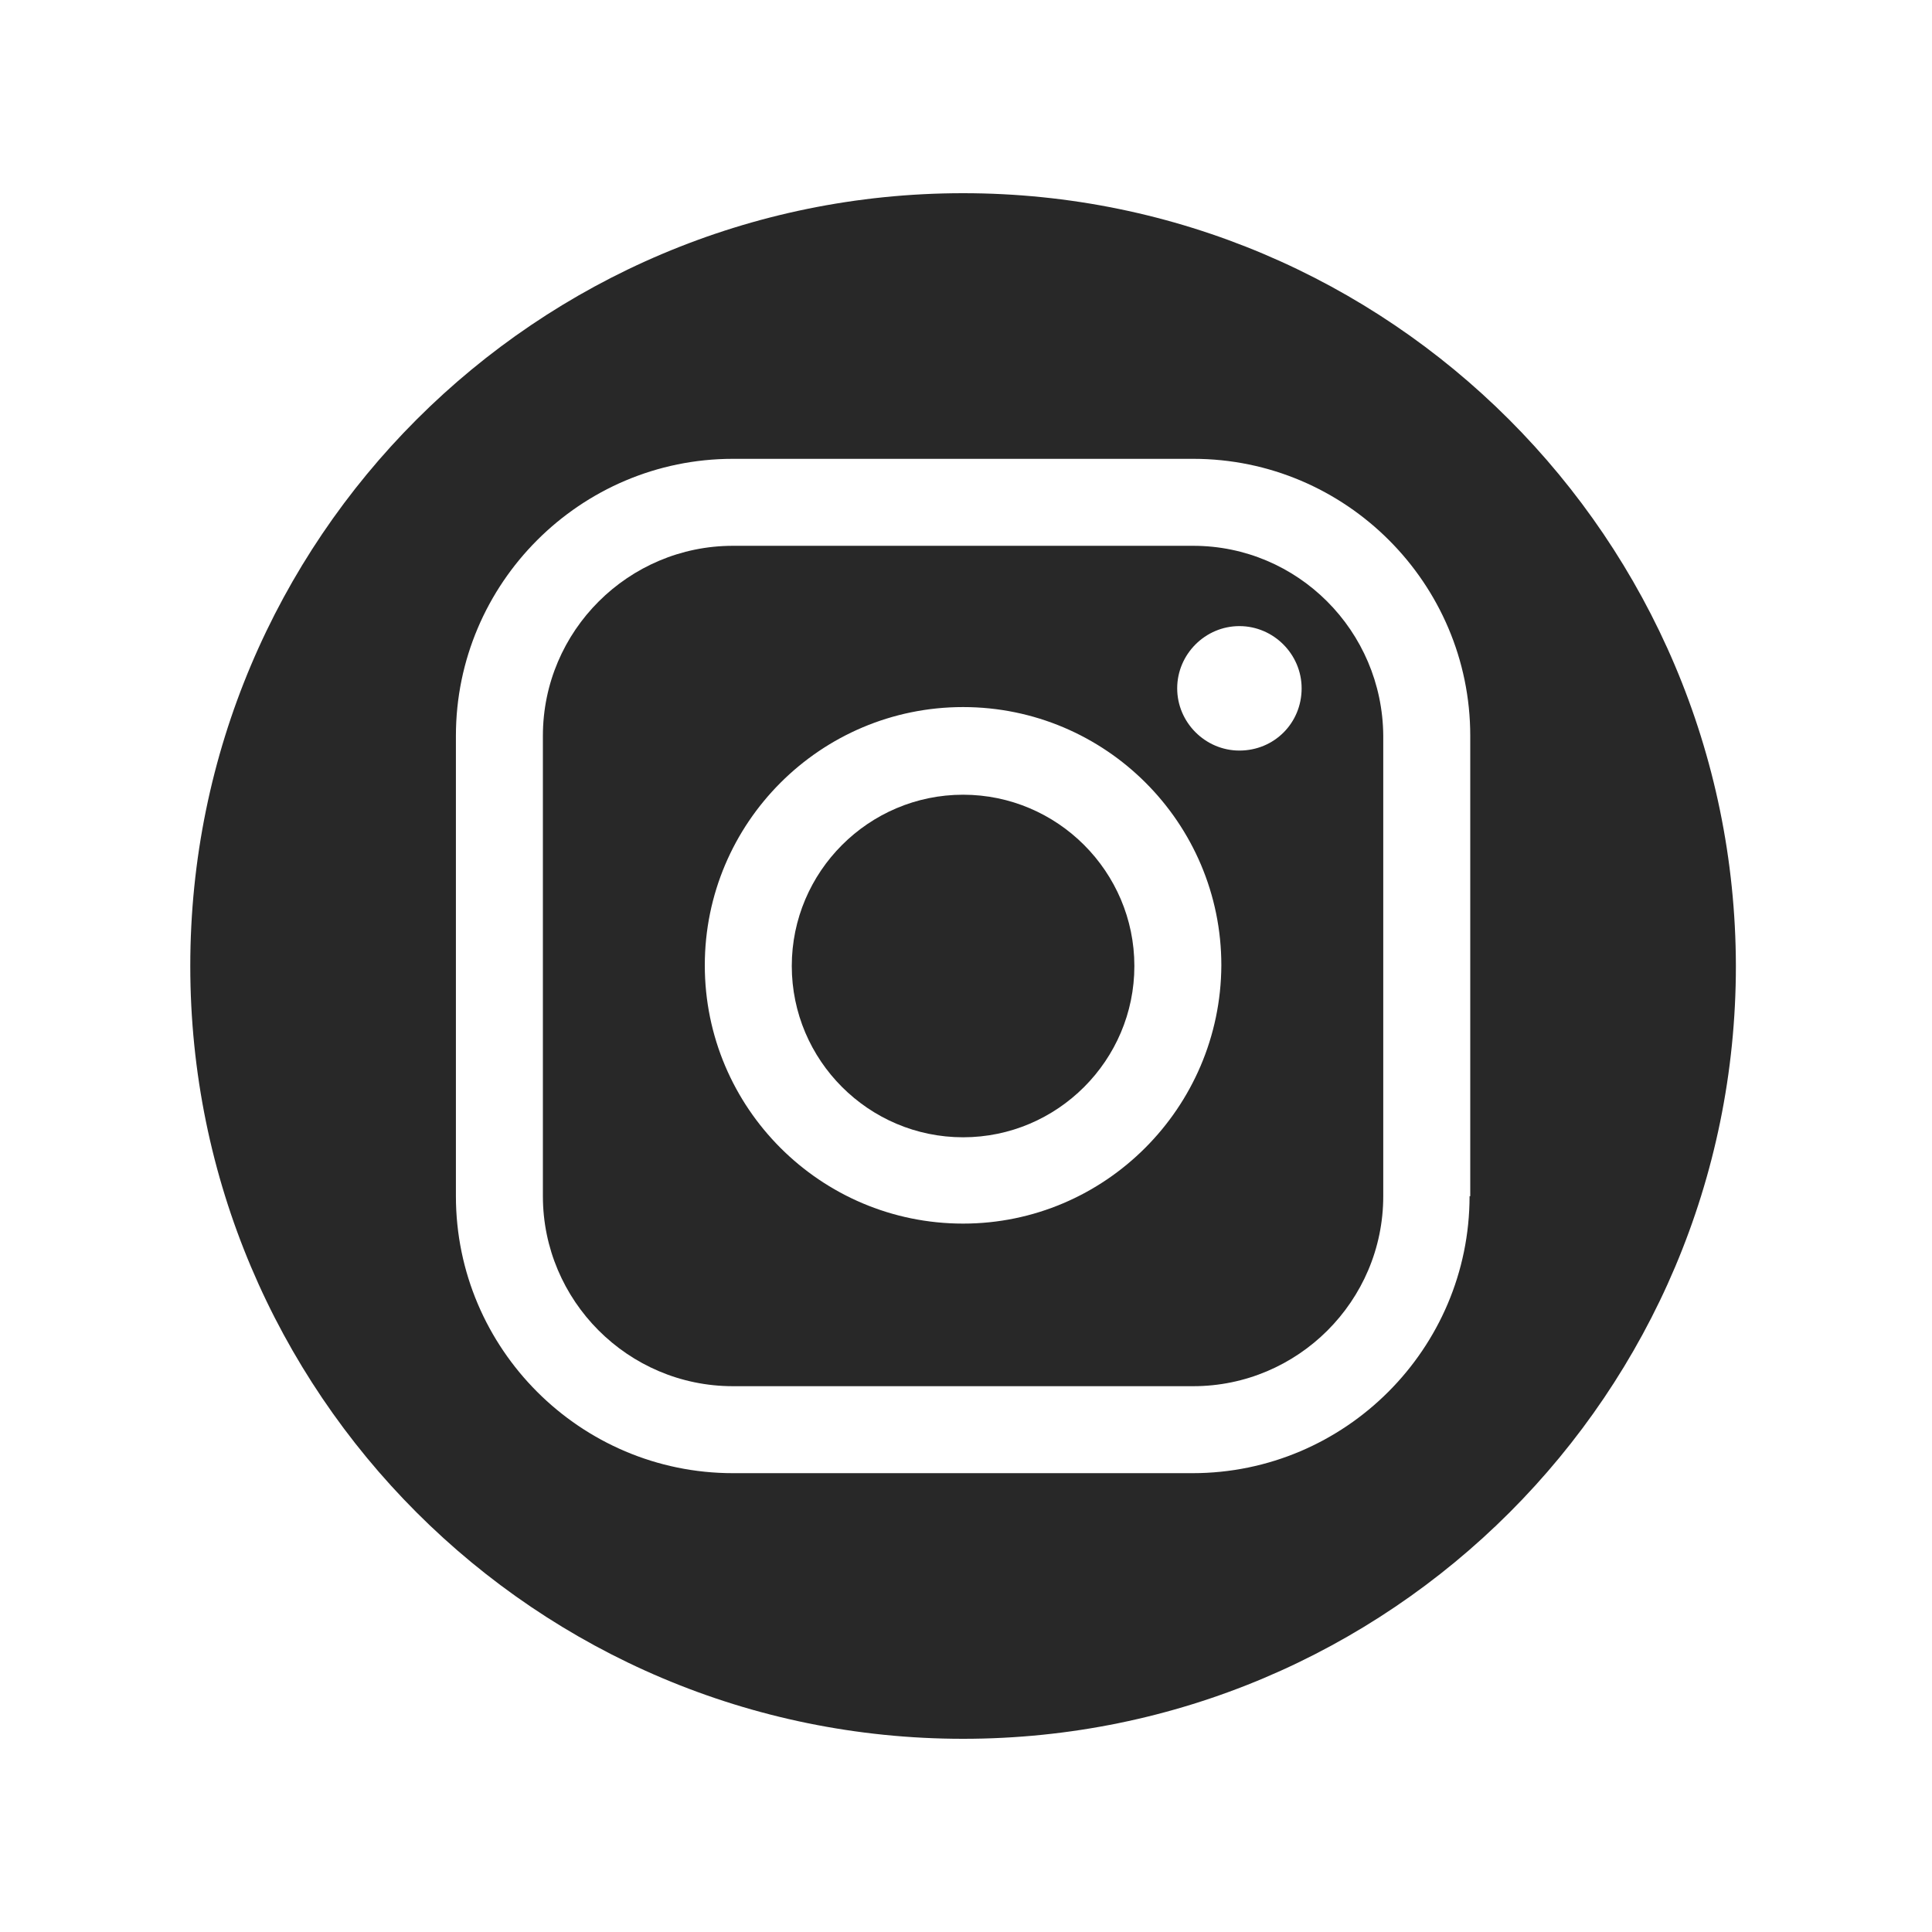 <?xml version="1.0" encoding="UTF-8"?> <svg xmlns="http://www.w3.org/2000/svg" xmlns:xlink="http://www.w3.org/1999/xlink" width="500" zoomAndPan="magnify" viewBox="0 0 375 375" height="500" preserveAspectRatio="xMidYMid meet"> <defs> <clipPath id="09a56c377f"> <path d="M 36.934 37.5 L 336.934 37.5 L 336.934 337.5 L 36.934 337.5 Z M 36.934 37.5 " clip-rule="nonzero"></path> </clipPath> </defs> <path fill="#282828" d="M 186.934 154.254 C 168.621 154.254 153.684 169.188 153.684 187.5 C 153.684 205.812 168.621 220.746 186.934 220.746 C 205.242 220.746 220.18 205.812 220.18 187.5 C 220.18 169.188 205.242 154.254 186.934 154.254 Z M 186.934 154.254 " fill-opacity="1" fill-rule="nonzero"></path> <path fill="#282828" d="M 231.605 105.941 L 142.258 105.941 C 121.996 105.941 105.375 122.434 105.375 142.824 L 105.375 232.176 C 105.375 252.434 121.867 269.059 142.258 269.059 L 231.605 269.059 C 251.867 269.059 268.488 252.566 268.488 232.176 L 268.488 142.824 C 268.359 122.434 251.867 105.941 231.605 105.941 Z M 186.934 237.5 C 159.27 237.5 136.801 215.031 136.801 187.371 C 136.801 159.707 159.27 137.242 186.934 137.242 C 214.594 137.242 237.062 159.707 237.062 187.371 C 236.934 215.031 214.465 237.5 186.934 237.5 Z M 240.566 145.684 C 233.945 145.684 228.492 140.227 228.492 133.605 C 228.492 126.98 233.945 121.527 240.566 121.527 C 247.191 121.527 252.645 126.98 252.645 133.605 C 252.645 140.355 247.32 145.684 240.566 145.684 Z M 240.566 145.684 " fill-opacity="1" fill-rule="nonzero"></path> <g clip-path="url(#09a56c377f)"> <path fill="#282828" d="M 186.934 37.5 C 104.074 37.5 36.934 104.645 36.934 187.5 C 36.934 270.355 104.074 337.5 186.934 337.5 C 269.789 337.5 336.934 270.355 336.934 187.5 C 336.801 104.645 269.66 37.5 186.934 37.5 Z M 285.242 232.176 C 285.242 261.785 261.086 285.941 231.477 285.941 L 142.258 285.941 C 112.645 285.941 88.492 261.785 88.492 232.176 L 88.492 142.824 C 88.492 113.215 112.645 89.059 142.258 89.059 L 231.605 89.059 C 261.219 89.059 285.375 113.215 285.375 142.824 L 285.375 232.176 Z M 285.242 232.176 " fill-opacity="1" fill-rule="nonzero"></path> </g> </svg> 